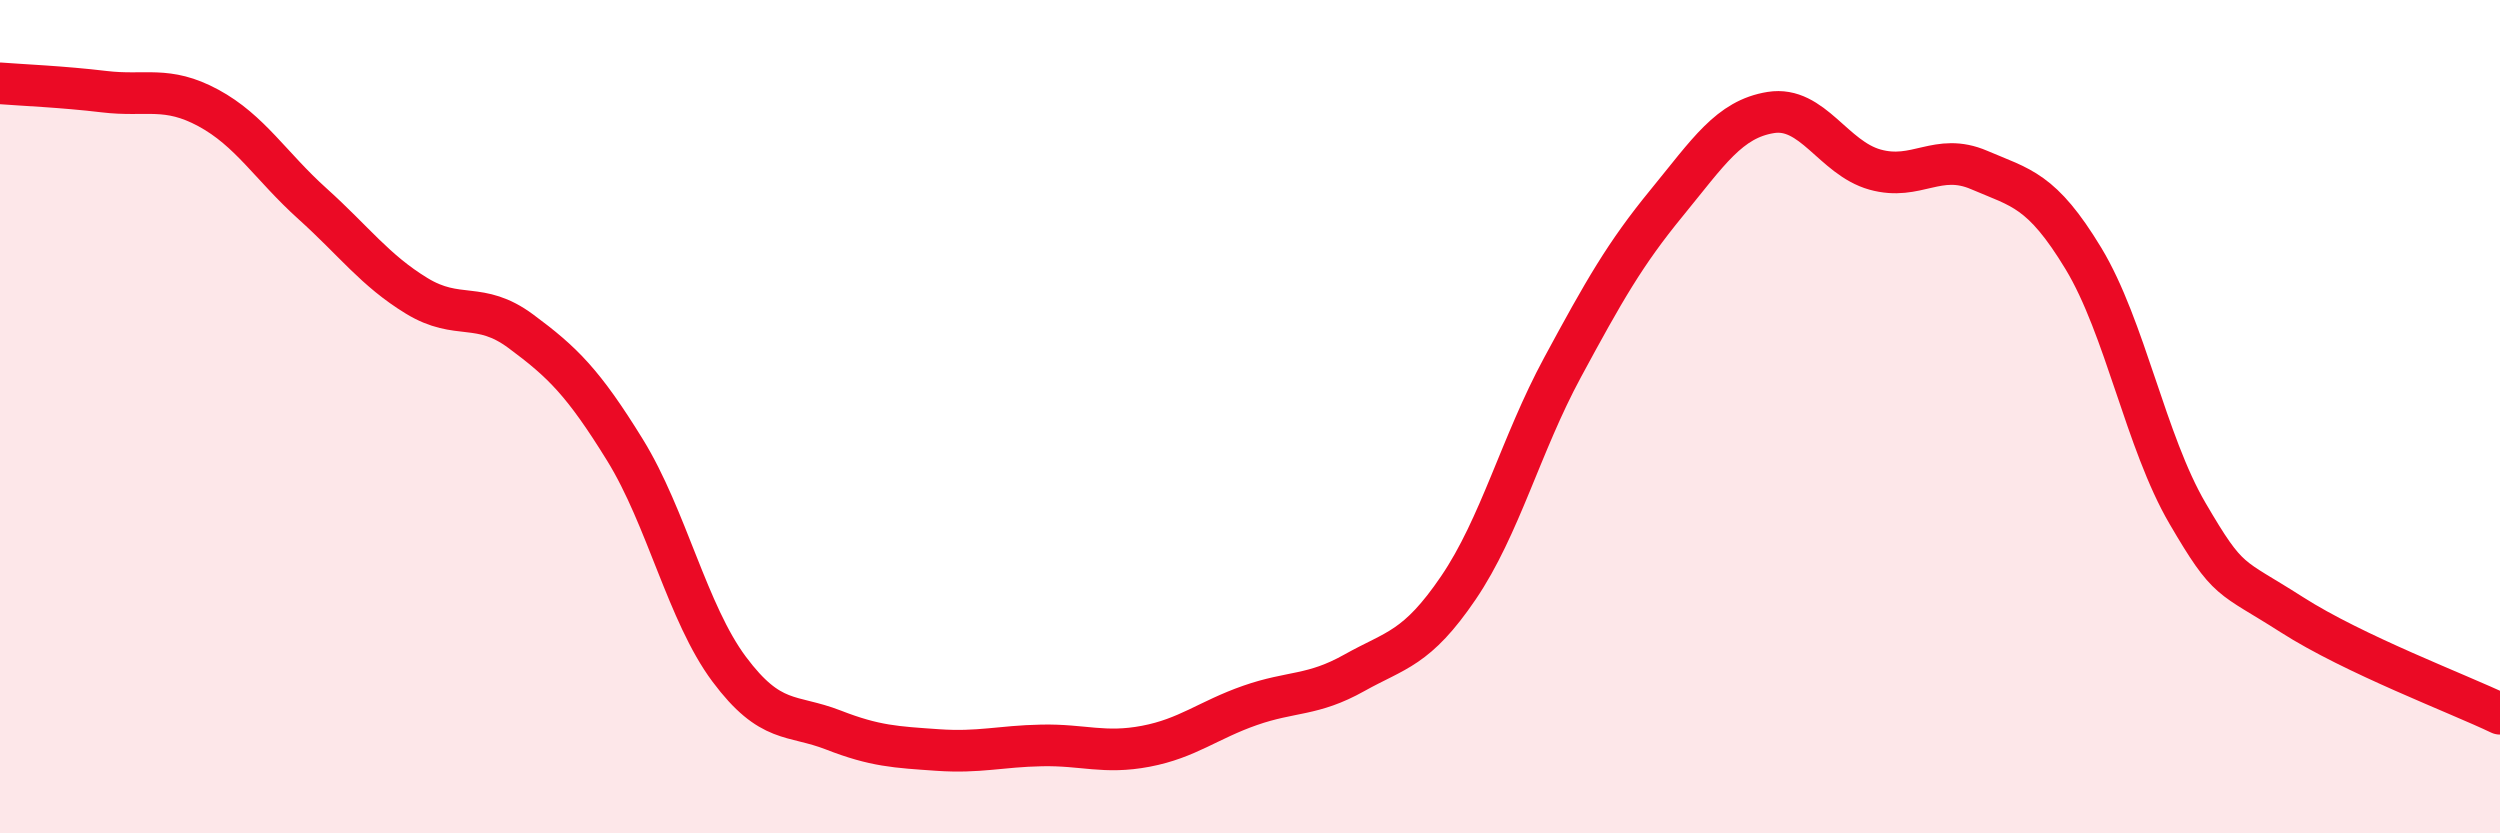 
    <svg width="60" height="20" viewBox="0 0 60 20" xmlns="http://www.w3.org/2000/svg">
      <path
        d="M 0,2 C 0.5,2.04 1.5,2.08 2.5,2.2 C 3.5,2.32 4,2.05 5,2.59 C 6,3.13 6.5,3.99 7.5,4.89 C 8.5,5.79 9,6.49 10,7.1 C 11,7.71 11.5,7.21 12.5,7.95 C 13.5,8.69 14,9.18 15,10.8 C 16,12.42 16.5,14.72 17.5,16.06 C 18.5,17.4 19,17.13 20,17.52 C 21,17.91 21.5,17.93 22.5,18 C 23.5,18.07 24,17.91 25,17.89 C 26,17.87 26.5,18.1 27.5,17.91 C 28.5,17.72 29,17.28 30,16.93 C 31,16.58 31.5,16.71 32.5,16.15 C 33.5,15.59 34,15.58 35,14.11 C 36,12.64 36.5,10.67 37.5,8.82 C 38.5,6.97 39,6.09 40,4.87 C 41,3.65 41.5,2.86 42.5,2.7 C 43.5,2.54 44,3.79 45,4.07 C 46,4.35 46.5,3.65 47.5,4.08 C 48.5,4.51 49,4.55 50,6.2 C 51,7.85 51.5,10.61 52.5,12.32 C 53.5,14.03 53.5,13.79 55,14.75 C 56.5,15.71 59,16.65 60,17.13L60 20L0 20Z"
        fill="#EB0A25"
        opacity="0.1"
        stroke-linecap="round"
        stroke-linejoin="round"
      />
      <path
        d="M 0,2 C 0.5,2.04 1.5,2.08 2.5,2.2 C 3.5,2.32 4,2.05 5,2.59 C 6,3.13 6.5,3.99 7.5,4.89 C 8.5,5.79 9,6.49 10,7.1 C 11,7.71 11.5,7.21 12.5,7.95 C 13.5,8.69 14,9.18 15,10.8 C 16,12.42 16.5,14.72 17.5,16.06 C 18.5,17.4 19,17.13 20,17.52 C 21,17.91 21.5,17.93 22.5,18 C 23.5,18.07 24,17.91 25,17.89 C 26,17.87 26.5,18.1 27.5,17.91 C 28.5,17.72 29,17.28 30,16.93 C 31,16.58 31.5,16.71 32.5,16.15 C 33.5,15.59 34,15.58 35,14.11 C 36,12.64 36.5,10.67 37.5,8.82 C 38.5,6.97 39,6.09 40,4.87 C 41,3.65 41.5,2.86 42.5,2.7 C 43.5,2.54 44,3.79 45,4.07 C 46,4.35 46.5,3.65 47.5,4.08 C 48.5,4.51 49,4.55 50,6.2 C 51,7.85 51.5,10.61 52.5,12.32 C 53.5,14.03 53.5,13.79 55,14.75 C 56.5,15.71 59,16.65 60,17.13"
        stroke="#EB0A25"
        stroke-width="1"
        fill="none"
        stroke-linecap="round"
        stroke-linejoin="round"
      />
    </svg>
  